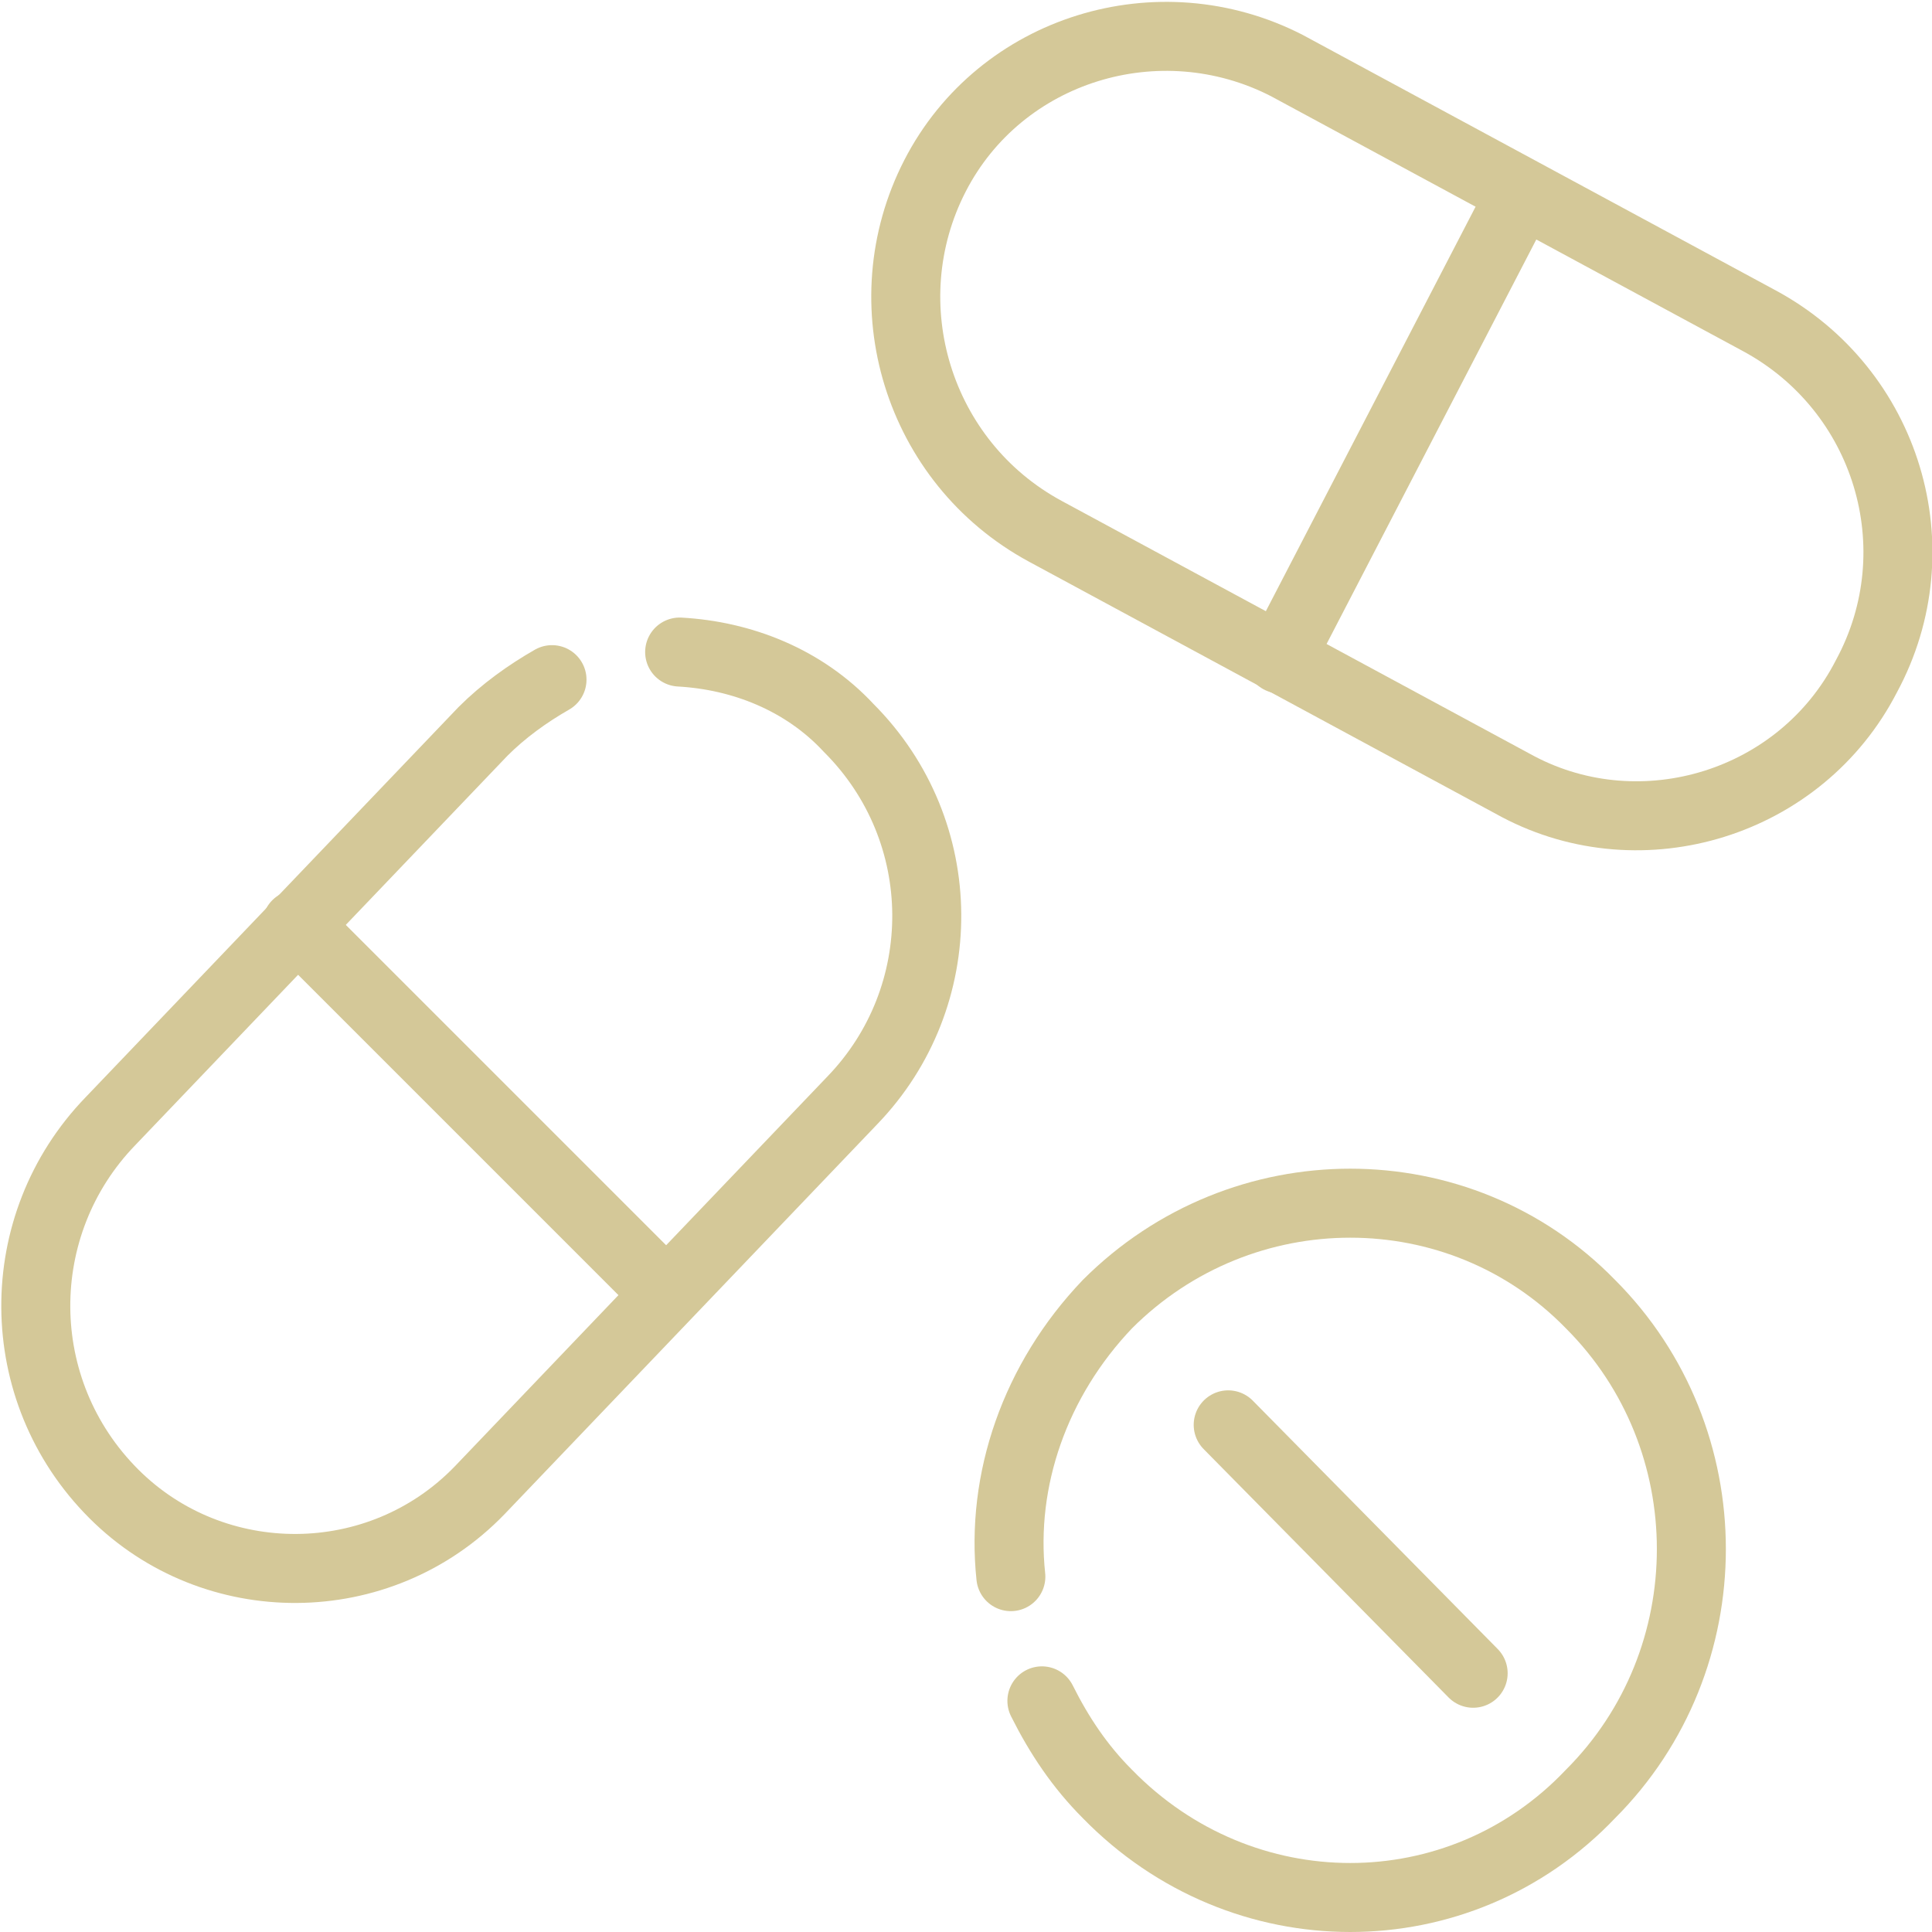 <?xml version="1.0" encoding="utf-8"?>
<!-- Generator: Adobe Illustrator 25.0.0, SVG Export Plug-In . SVG Version: 6.00 Build 0)  -->
<svg version="1.1" id="Layer_1" xmlns="http://www.w3.org/2000/svg" xmlns:xlink="http://www.w3.org/1999/xlink" x="0px" y="0px"
	 width="56px" height="56px" viewBox="0 0 56 56" style="enable-background:new 0 0 56 56;" xml:space="preserve">
<style type="text/css">
	.st0{fill:none;stroke:#D4C898;stroke-width:2;stroke-linecap:round;stroke-linejoin:round;stroke-miterlimit:10;}
</style>
<path class="st0" d="M27.1,5.1c1.9-3.7,6.5-5.1,10.2-3.2L51,9.3c3.7,2,5.1,6.6,3.1,10.3c-1.9,3.7-6.5,5.1-10.1,3.2l-13.7-7.4
	C26.6,13.4,25.2,8.8,27.1,5.1z"/>
<line class="st0" x1="37.1" y1="19.1" x2="44.1" y2="5.6"/>
<path class="st0" d="M19.7,18.9c1.8,0.1,3.6,0.8,4.9,2.2c3,3,3,7.8,0.1,10.8L13.9,43.2c-2.9,3-7.7,3-10.6,0.1c-3-3-3-7.8-0.1-10.8
	L14,21.2c0.6-0.6,1.3-1.1,2-1.5"/>
<line class="st0" x1="8.6" y1="26.8" x2="19.3" y2="37.5"/>
<path class="st0" d="M29.3,45.7C29,42.9,30,40,32.1,37.8c3.9-3.9,10.2-3.9,14,0c3.9,3.9,3.9,10.3,0,14.2C42.3,56,36,56,32.1,52
	c-0.8-0.8-1.4-1.7-1.9-2.7"/>
<line class="st0" x1="35.6" y1="41.3" x2="42.7" y2="48.5"/>
</svg>
